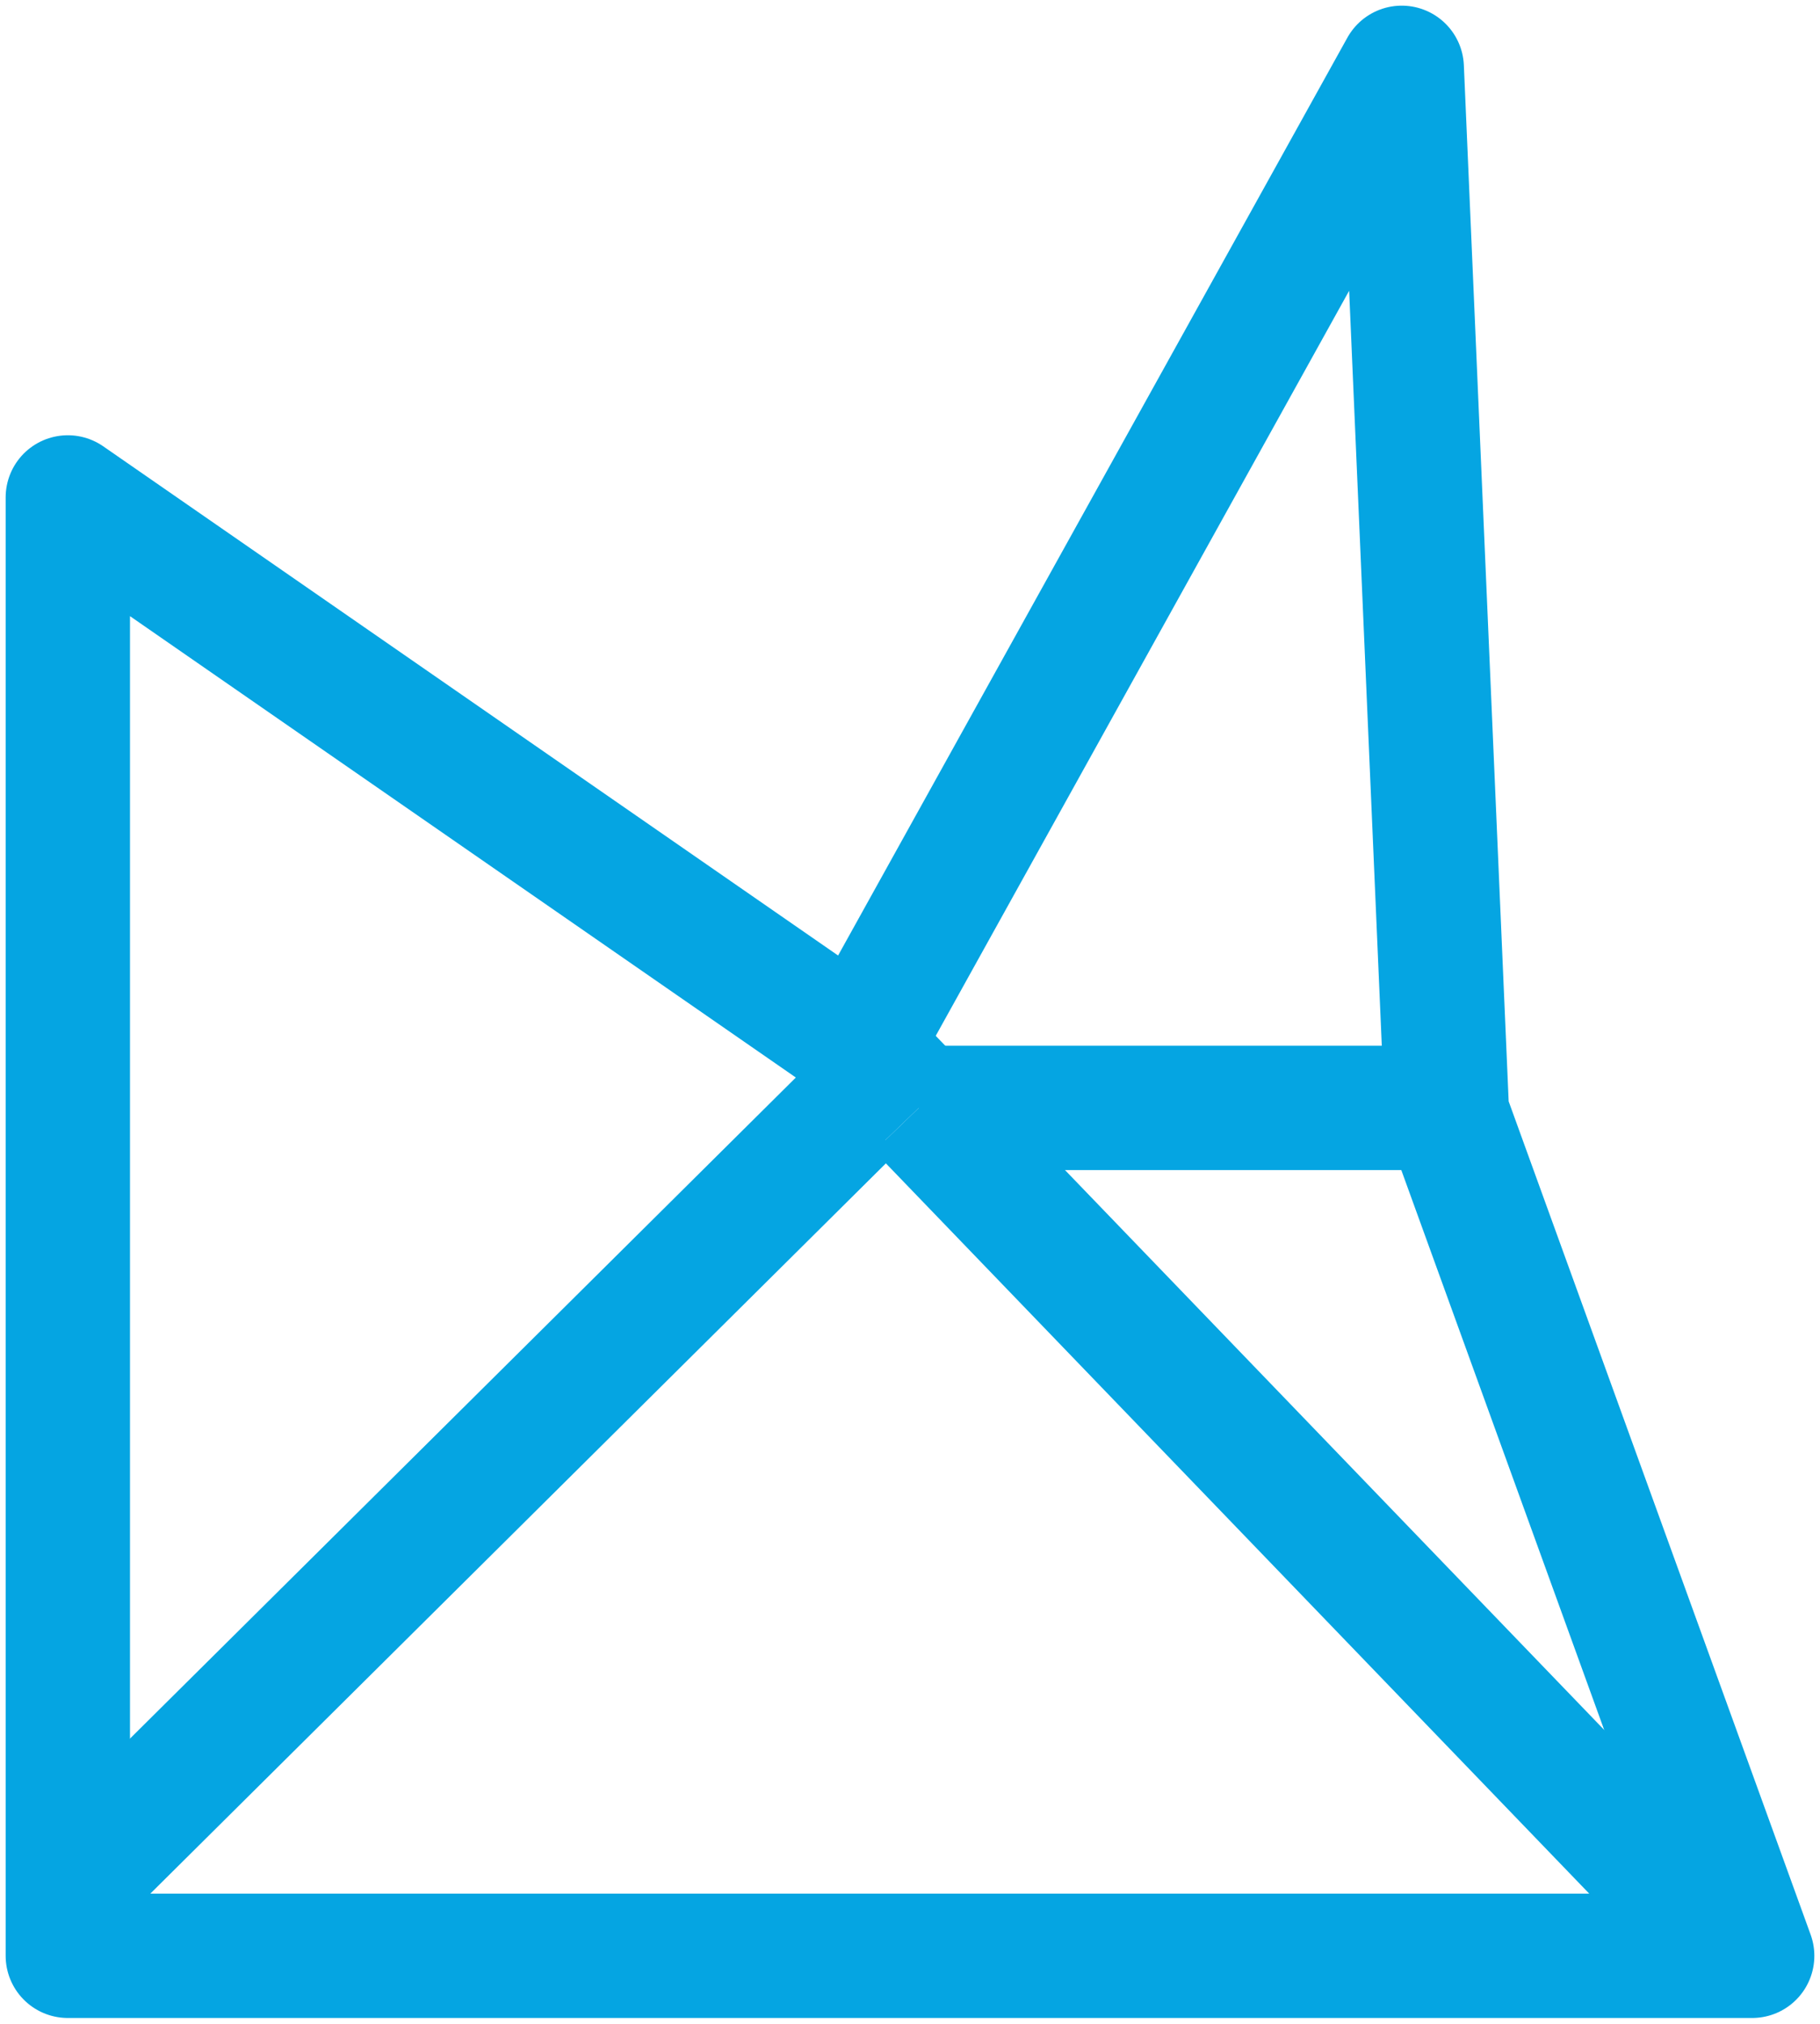     <svg
        viewBox="0 0 161 179"
        version="1.1"
        xmlns:xlink="http://www.w3.org/1999/xlink"
        xmlns="http://www.w3.org/2000/svg"
      >
        <defs>
          <path d="M0 0L161 0L161 179L0 179L0 0Z" id="path_1"></path>
          <clipPath id="mask_1">
            <use xlink:href="#path_1"></use>
          </clipPath>
        </defs>
        <g id="logo-Copy-3">
          <path
            d="M0 0L161 0L161 179L0 179L0 0Z"
            id="Background"
            fill="#FFFFFF"
            fill-opacity="0"
            fill-rule="evenodd"
            stroke="none"></path>
          <g clip-path="url(#mask_1)">
            <path
              d="M6 44L6 173L155 173L128 98.5L124 6L76 92.5L6 44L6 44Z"
              id="Shape"
              fill="none"
              stroke="#05A5E2"
              stroke-width="11"
              stroke-linejoin="round"></path>
            <g id="Group" transform="translate(6.5 92)">
              <path
                d="M69 0L74.779 6"
                id="Line"
                fill="none"
                fill-rule="evenodd"
                stroke="#05A5E2"
                stroke-width="11"
                stroke-linejoin="round"></path>
              <path
                d="M147.5 81.5L74.779 6"
                id="Line"
                fill="none"
                fill-rule="evenodd"
                stroke="#05A5E2"
                stroke-width="11"
                stroke-linejoin="round"></path>
              <path
                d="M74.779 6L120 6"
                id="Line"
                fill="none"
                fill-rule="evenodd"
                stroke="#05A5E2"
                stroke-width="11"
                stroke-linejoin="round"></path>
              <path
                d="M0 74.5L69 6"
                id="Line"
                fill="none"
                fill-rule="evenodd"
                stroke="#05A5E2"
                stroke-width="11"
                stroke-linejoin="round"></path>
            </g>
          </g>
        </g>
      </svg>